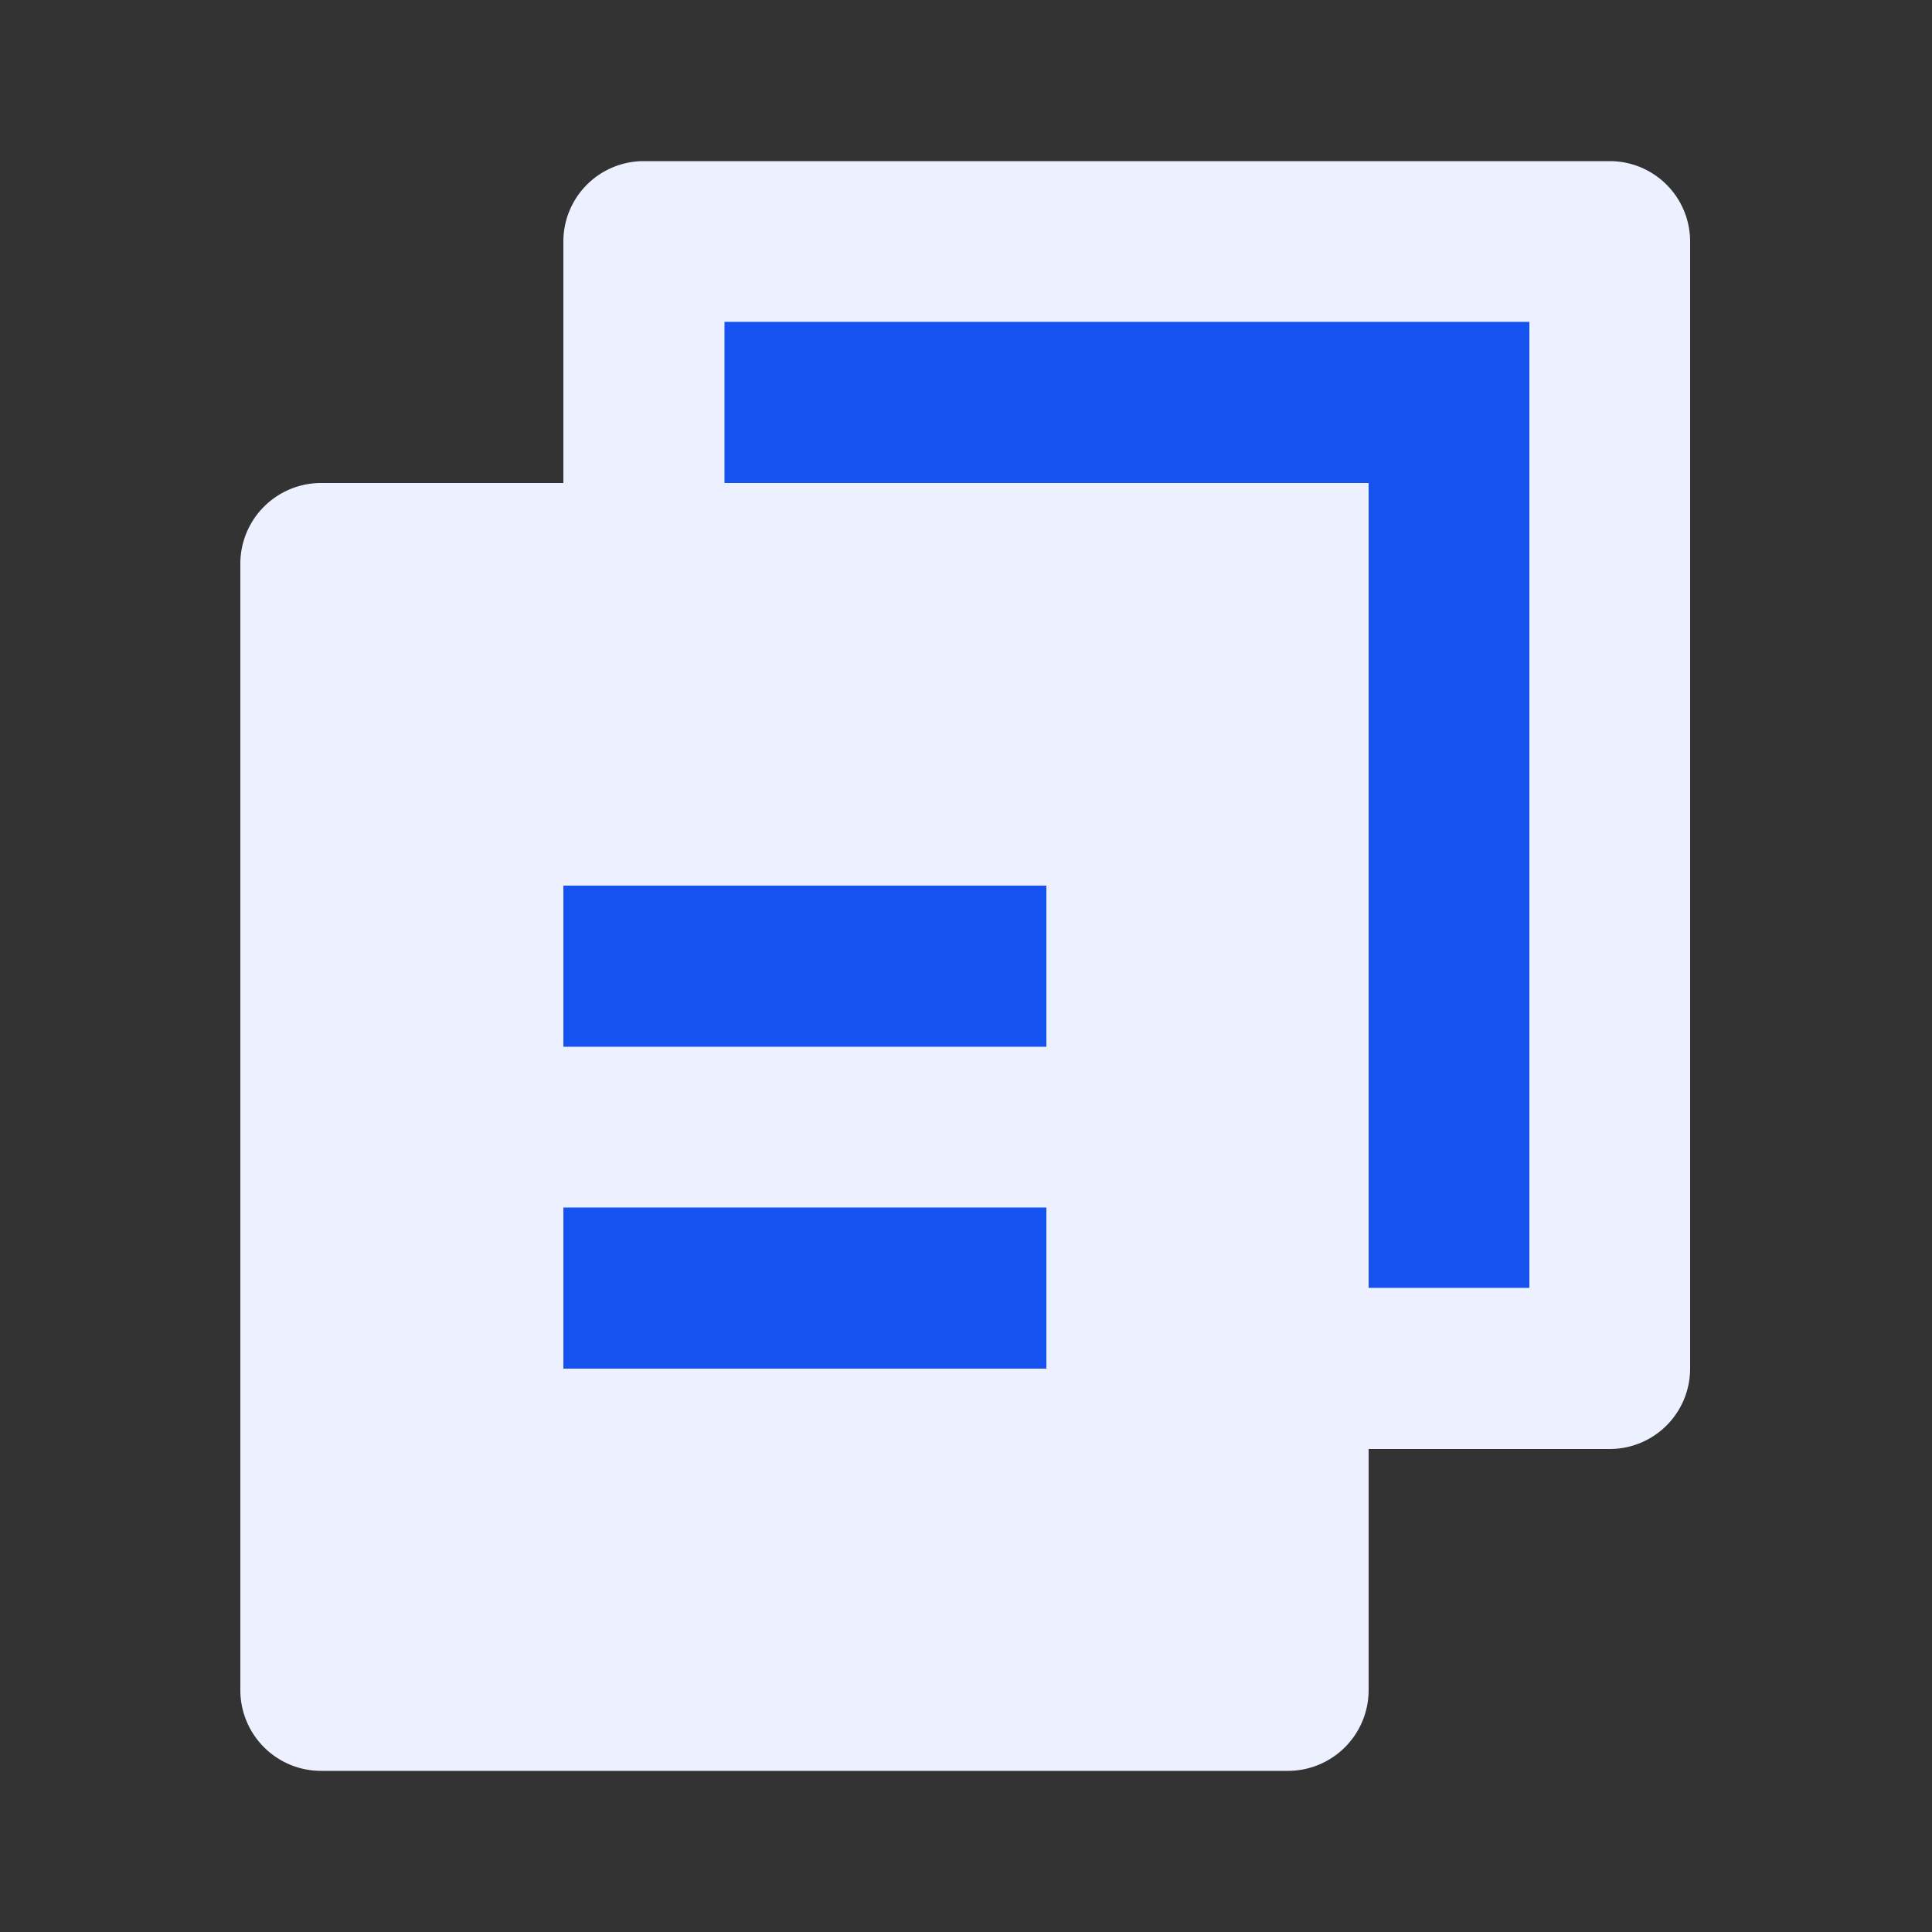 <svg id="图层_1" data-name="图层 1" xmlns="http://www.w3.org/2000/svg" viewBox="0 0 50 50"><rect x="0" y="0" width="50" height="50" fill="#333333" stroke="none"/><defs><style>.cls-1{fill:none;}.cls-2{fill:#edf0ff;}.cls-3{fill:#1652f0;}</style></defs><title>通用图标-2</title><path class="cls-1" d="M0,0H50V50H0Z"/><path class="cls-2" d="M14.58,12.5V6.25a2.08,2.08,0,0,1,2.08-2.08h25a2.08,2.08,0,0,1,2.08,2.08V35.42a2.08,2.08,0,0,1-2.08,2.08H35.42v6.25a2.09,2.09,0,0,1-2.1,2.08h-25a2.09,2.09,0,0,1-2.1-2.07h0V14.58a2.09,2.09,0,0,1,2.1-2.08Z"/><polygon class="cls-3" points="18.75 12.5 35.42 12.5 35.42 33.33 39.58 33.33 39.58 8.33 18.75 8.33 18.75 12.5"/><rect class="cls-3" x="14.58" y="22.92" width="12.5" height="4.17"/><rect class="cls-3" x="14.58" y="31.25" width="12.5" height="4.17"/></svg>